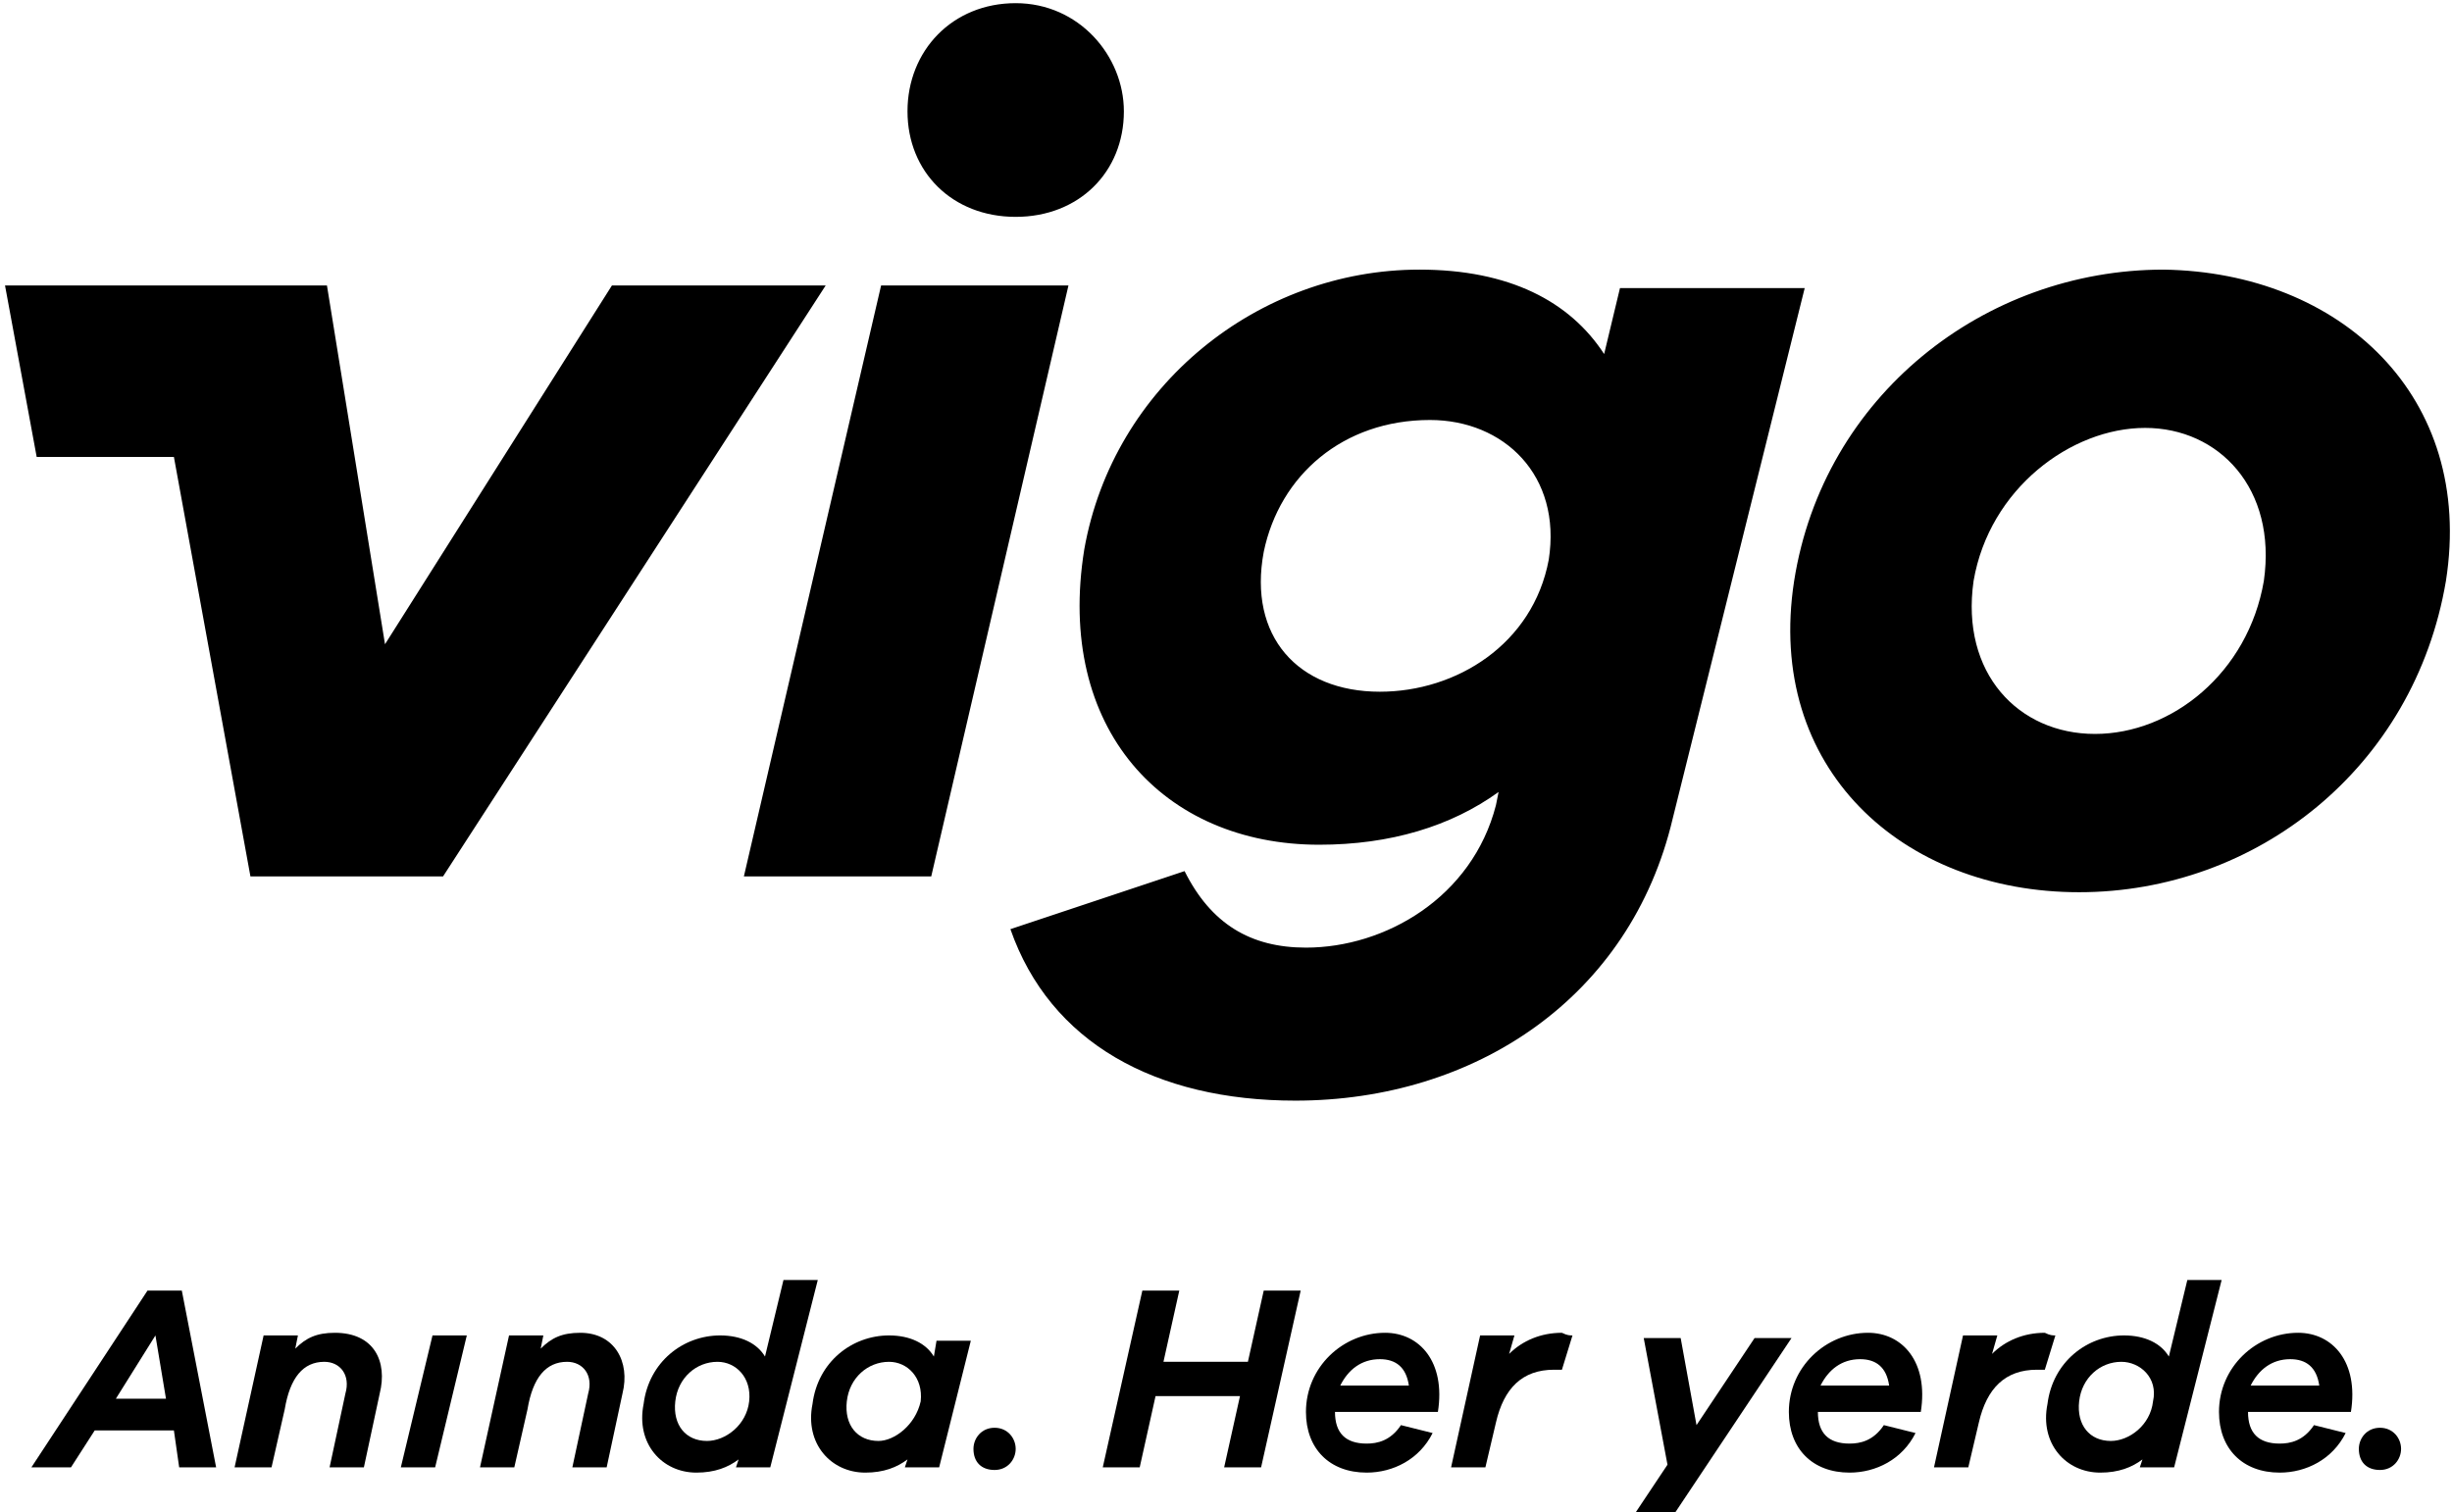 <?xml version="1.0" encoding="UTF-8"?>
<svg id="katman_1" data-name="katman 1" xmlns="http://www.w3.org/2000/svg" xmlns:xlink="http://www.w3.org/1999/xlink" viewBox="0 0 92.92 57.32">
  <defs>
    <style>
      .cls-1 {
        fill: none;
      }

      .cls-2 {
        clip-path: url(#clippath-1);
      }

      .cls-3 {
        clip-path: url(#clippath);
      }
    </style>
    <clipPath id="clippath">
      <rect class="cls-1" x="-4.01" y="-3.28" width="101.1" height="48.5"/>
    </clipPath>
    <clipPath id="clippath-1">
      <rect class="cls-1" x="-4.01" y="-3.28" width="101.1" height="48.5"/>
    </clipPath>
  </defs>
  <g>
    <path d="M6.79,55.62l-.2-1.4h-3l-.9,1.4h-1.5l4.4-6.7h1.3l1.3,6.7h-1.4ZM5.89,50.62l-1.5,2.4h1.9l-.4-2.4Z"/>
    <path d="M14.39,52.82l-.6,2.8h-1.3l.6-2.8c.2-.7-.2-1.2-.8-1.2-.8,0-1.3.6-1.5,1.8l-.5,2.2h-1.4l1.1-5h1.3l-.1.5c.4-.4.8-.6,1.5-.6,1.5,0,2,1.1,1.7,2.3Z"/>
    <path d="M15.19,55.62l1.2-5h1.3l-1.2,5h-1.3Z"/>
    <path d="M23.59,52.82l-.6,2.8h-1.3l.6-2.8c.2-.7-.2-1.2-.8-1.2-.8,0-1.3.6-1.5,1.8l-.5,2.2h-1.3l1.1-5h1.3l-.1.5c.4-.4.8-.6,1.5-.6,1.3,0,1.9,1.1,1.6,2.3Z"/>
    <path d="M29.19,55.62h-1.3l.1-.3c-.4.3-.9.5-1.6.5-1.3,0-2.3-1.1-2-2.6.2-1.6,1.5-2.6,2.9-2.6.8,0,1.4.3,1.7.8l.7-2.9h1.3l-1.8,7.1ZM28.39,53.12c.1-.9-.5-1.5-1.2-1.5-.8,0-1.5.6-1.6,1.5s.4,1.5,1.2,1.5c.7,0,1.5-.6,1.6-1.5Z"/>
    <path d="M35.59,55.62h-1.3l.1-.3c-.4.3-.9.5-1.6.5-1.3,0-2.3-1.1-2-2.6.2-1.6,1.5-2.6,2.9-2.6.8,0,1.4.3,1.7.8l.1-.6h1.3l-1.2,4.8ZM34.89,53.12c.1-.9-.5-1.5-1.2-1.5-.8,0-1.5.6-1.6,1.5s.4,1.5,1.2,1.5c.6,0,1.4-.6,1.6-1.5Z"/>
    <path d="M38.49,54.92c0,.4-.3.8-.8.8s-.8-.3-.8-.8c0-.4.3-.8.8-.8s.8.4.8.8Z"/>
    <path d="M47.79,55.62h-1.4l.6-2.7h-3.2l-.6,2.7h-1.4l1.5-6.7h1.4l-.6,2.7h3.2l.6-2.7h1.4l-1.5,6.7Z"/>
    <path d="M54.49,53.52h-3.9c0,.8.4,1.2,1.2,1.2.4,0,.9-.1,1.3-.7l1.2.3c-.5,1-1.5,1.5-2.5,1.5-1.4,0-2.3-.9-2.3-2.3,0-1.7,1.4-3,3-3,1.3,0,2.3,1.1,2,3ZM53.39,52.52c-.1-.7-.5-1-1.1-1-.7,0-1.2.4-1.5,1h2.6Z"/>
    <path d="M59.59,50.62l-.4,1.3h-.3c-1.2,0-1.9.7-2.2,2l-.4,1.7h-1.3l1.1-5h1.3l-.2.7c.5-.5,1.2-.8,2-.8.2.1.3.1.4.1Z"/>
    <path d="M63.49,57.32h-1.5l1.2-1.8-.9-4.8h1.4l.6,3.3,2.2-3.3h1.4l-4.4,6.6Z"/>
    <path d="M72.79,53.52h-3.9c0,.8.4,1.2,1.2,1.2.4,0,.9-.1,1.3-.7l1.2.3c-.5,1-1.5,1.5-2.5,1.5-1.4,0-2.3-.9-2.3-2.3,0-1.7,1.4-3,3-3,1.3,0,2.3,1.1,2,3ZM71.59,52.52c-.1-.7-.5-1-1.1-1-.7,0-1.2.4-1.5,1h2.6Z"/>
    <path d="M77.89,50.62l-.4,1.3h-.3c-1.2,0-1.9.7-2.2,2l-.4,1.7h-1.3l1.1-5h1.3l-.2.7c.5-.5,1.2-.8,2-.8.2.1.3.1.4.1Z"/>
    <path d="M82.39,55.62h-1.3l.1-.3c-.4.3-.9.5-1.6.5-1.3,0-2.3-1.1-2-2.6.2-1.6,1.5-2.6,2.9-2.6.8,0,1.4.3,1.7.8l.7-2.9h1.3l-1.8,7.1ZM81.59,53.12c.2-.9-.5-1.5-1.2-1.5-.8,0-1.5.6-1.6,1.5s.4,1.5,1.2,1.5c.7,0,1.5-.6,1.6-1.5Z"/>
    <path d="M89.09,53.52h-3.9c0,.8.4,1.2,1.2,1.2.4,0,.9-.1,1.3-.7l1.2.3c-.5,1-1.5,1.5-2.5,1.5-1.4,0-2.3-.9-2.3-2.3,0-1.7,1.4-3,3-3,1.3,0,2.3,1.1,2,3ZM87.89,52.52c-.1-.7-.5-1-1.1-1-.7,0-1.2.4-1.5,1h2.6Z"/>
    <path d="M90.99,54.92c0,.4-.3.8-.8.8s-.8-.3-.8-.8c0-.4.3-.8.8-.8s.8.4.8.8Z"/>
  </g>
  <g class="cls-3">
    <g class="cls-2">
      <path d="M28.19,33.22l5.2-22.4h7.1l-5.2,22.4h-7.1ZM42.59,4.22c0,2.3-1.7,4-4.1,4s-4.1-1.7-4.1-4S36.09.12,38.49.12s4.1,2,4.1,4.1M63.39,31.02c-1.6,6.8-7.5,10.7-14.3,10.7-5.3,0-9.3-2.2-10.8-6.5l6.6-2.2c1,2,2.5,2.9,4.6,2.9,3,0,6.3-1.9,7.2-5.4l.1-.5c-1.8,1.3-4.1,2-6.8,2-5.9,0-10-4.4-8.9-11.2,1.1-6.2,6.6-10.6,12.7-10.6,3.4,0,5.7,1.2,7,3.2l.6-2.5h7l-5,20.1h0ZM52.29,26.22c2.9,0,5.8-1.8,6.4-5,.5-3.2-1.7-5.3-4.5-5.3-3.3,0-5.7,2.1-6.3,5-.6,3.2,1.3,5.3,4.4,5.3M92.69,22.02c-1.2,7.1-7.2,11.8-13.9,11.8s-11.9-4.7-10.8-11.8c1.1-7,7.2-11.8,14-11.8,6.7.1,11.8,4.8,10.7,11.8M85.79,22.02c.5-3.5-1.7-5.8-4.5-5.8s-5.9,2.3-6.5,5.8c-.5,3.5,1.7,5.8,4.6,5.8s5.8-2.3,6.4-5.8M23.19,10.82l-8.6,13.6-2.2-13.6H.19l1.2,6.5h5.2l2.9,15.9h7.3l14.5-22.4h-8.1Z"/>
    </g>
  </g>
</svg>